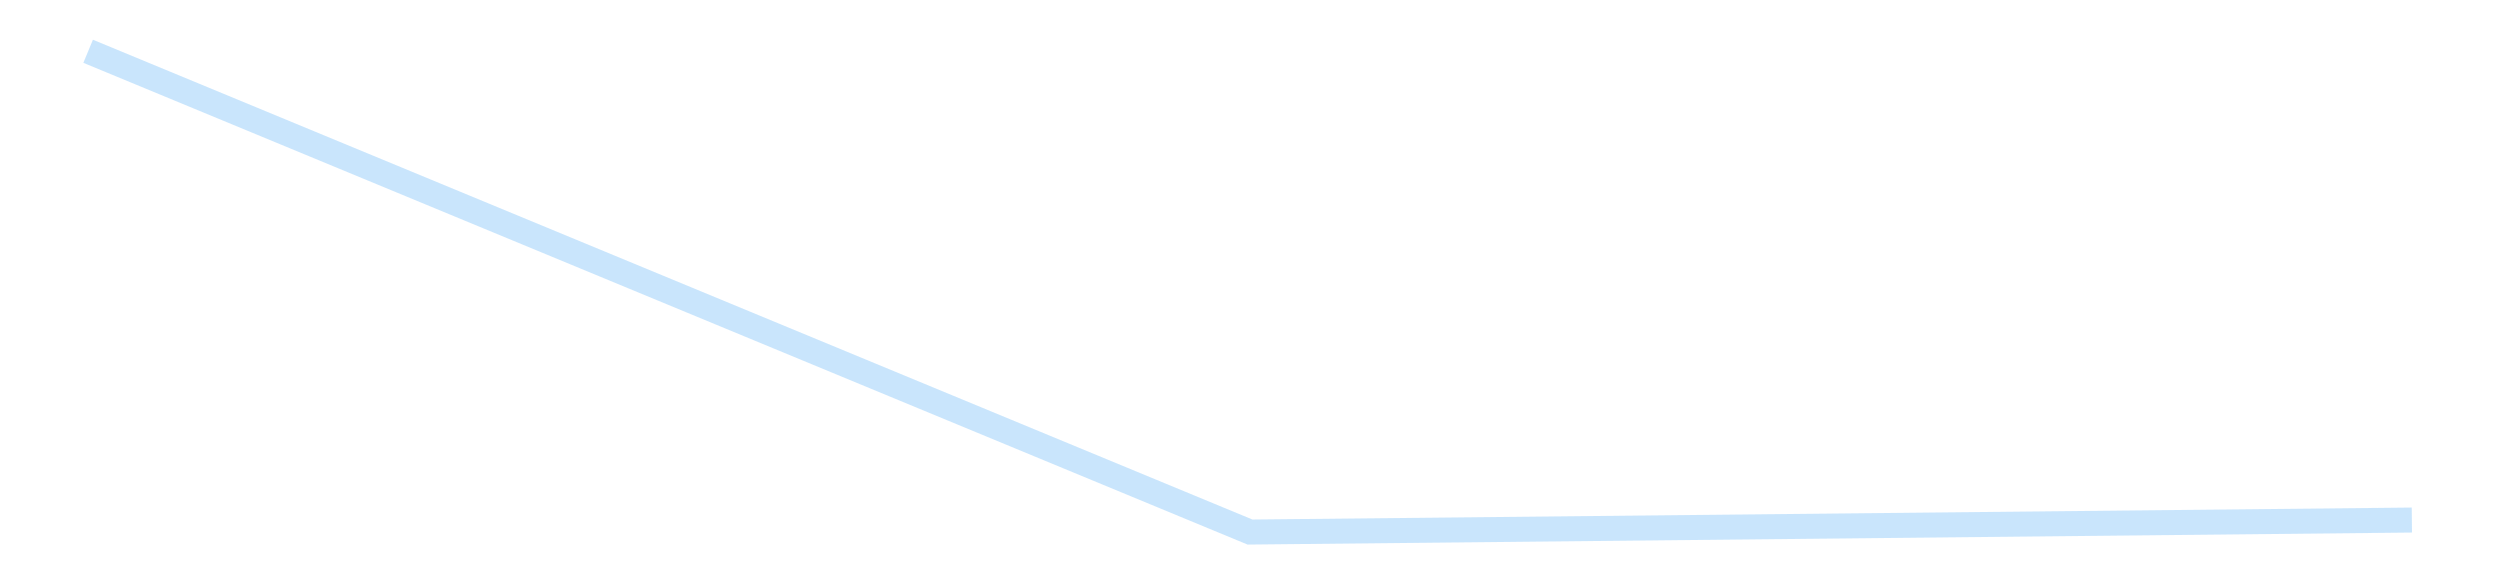 <?xml version='1.0' encoding='utf-8'?>
<svg xmlns="http://www.w3.org/2000/svg" xmlns:xlink="http://www.w3.org/1999/xlink" id="chart-58429348-6920-48bc-bf6f-0a6b8c1b52a4" class="pygal-chart pygal-sparkline" viewBox="0 0 300 70" width="300" height="70"><!--Generated with pygal 3.0.4 (lxml) ©Kozea 2012-2016 on 2025-12-24--><!--http://pygal.org--><!--http://github.com/Kozea/pygal--><defs><style type="text/css">#chart-58429348-6920-48bc-bf6f-0a6b8c1b52a4{-webkit-user-select:none;-webkit-font-smoothing:antialiased;font-family:Consolas,"Liberation Mono",Menlo,Courier,monospace}#chart-58429348-6920-48bc-bf6f-0a6b8c1b52a4 .title{font-family:Consolas,"Liberation Mono",Menlo,Courier,monospace;font-size:16px}#chart-58429348-6920-48bc-bf6f-0a6b8c1b52a4 .legends .legend text{font-family:Consolas,"Liberation Mono",Menlo,Courier,monospace;font-size:14px}#chart-58429348-6920-48bc-bf6f-0a6b8c1b52a4 .axis text{font-family:Consolas,"Liberation Mono",Menlo,Courier,monospace;font-size:10px}#chart-58429348-6920-48bc-bf6f-0a6b8c1b52a4 .axis text.major{font-family:Consolas,"Liberation Mono",Menlo,Courier,monospace;font-size:10px}#chart-58429348-6920-48bc-bf6f-0a6b8c1b52a4 .text-overlay text.value{font-family:Consolas,"Liberation Mono",Menlo,Courier,monospace;font-size:16px}#chart-58429348-6920-48bc-bf6f-0a6b8c1b52a4 .text-overlay text.label{font-family:Consolas,"Liberation Mono",Menlo,Courier,monospace;font-size:10px}#chart-58429348-6920-48bc-bf6f-0a6b8c1b52a4 .tooltip{font-family:Consolas,"Liberation Mono",Menlo,Courier,monospace;font-size:14px}#chart-58429348-6920-48bc-bf6f-0a6b8c1b52a4 text.no_data{font-family:Consolas,"Liberation Mono",Menlo,Courier,monospace;font-size:64px}
#chart-58429348-6920-48bc-bf6f-0a6b8c1b52a4{background-color:transparent}#chart-58429348-6920-48bc-bf6f-0a6b8c1b52a4 path,#chart-58429348-6920-48bc-bf6f-0a6b8c1b52a4 line,#chart-58429348-6920-48bc-bf6f-0a6b8c1b52a4 rect,#chart-58429348-6920-48bc-bf6f-0a6b8c1b52a4 circle{-webkit-transition:150ms;-moz-transition:150ms;transition:150ms}#chart-58429348-6920-48bc-bf6f-0a6b8c1b52a4 .graph &gt; .background{fill:transparent}#chart-58429348-6920-48bc-bf6f-0a6b8c1b52a4 .plot &gt; .background{fill:transparent}#chart-58429348-6920-48bc-bf6f-0a6b8c1b52a4 .graph{fill:rgba(0,0,0,.87)}#chart-58429348-6920-48bc-bf6f-0a6b8c1b52a4 text.no_data{fill:rgba(0,0,0,1)}#chart-58429348-6920-48bc-bf6f-0a6b8c1b52a4 .title{fill:rgba(0,0,0,1)}#chart-58429348-6920-48bc-bf6f-0a6b8c1b52a4 .legends .legend text{fill:rgba(0,0,0,.87)}#chart-58429348-6920-48bc-bf6f-0a6b8c1b52a4 .legends .legend:hover text{fill:rgba(0,0,0,1)}#chart-58429348-6920-48bc-bf6f-0a6b8c1b52a4 .axis .line{stroke:rgba(0,0,0,1)}#chart-58429348-6920-48bc-bf6f-0a6b8c1b52a4 .axis .guide.line{stroke:rgba(0,0,0,.54)}#chart-58429348-6920-48bc-bf6f-0a6b8c1b52a4 .axis .major.line{stroke:rgba(0,0,0,.87)}#chart-58429348-6920-48bc-bf6f-0a6b8c1b52a4 .axis text.major{fill:rgba(0,0,0,1)}#chart-58429348-6920-48bc-bf6f-0a6b8c1b52a4 .axis.y .guides:hover .guide.line,#chart-58429348-6920-48bc-bf6f-0a6b8c1b52a4 .line-graph .axis.x .guides:hover .guide.line,#chart-58429348-6920-48bc-bf6f-0a6b8c1b52a4 .stackedline-graph .axis.x .guides:hover .guide.line,#chart-58429348-6920-48bc-bf6f-0a6b8c1b52a4 .xy-graph .axis.x .guides:hover .guide.line{stroke:rgba(0,0,0,1)}#chart-58429348-6920-48bc-bf6f-0a6b8c1b52a4 .axis .guides:hover text{fill:rgba(0,0,0,1)}#chart-58429348-6920-48bc-bf6f-0a6b8c1b52a4 .reactive{fill-opacity:.7;stroke-opacity:.8;stroke-width:3}#chart-58429348-6920-48bc-bf6f-0a6b8c1b52a4 .ci{stroke:rgba(0,0,0,.87)}#chart-58429348-6920-48bc-bf6f-0a6b8c1b52a4 .reactive.active,#chart-58429348-6920-48bc-bf6f-0a6b8c1b52a4 .active .reactive{fill-opacity:.8;stroke-opacity:.9;stroke-width:4}#chart-58429348-6920-48bc-bf6f-0a6b8c1b52a4 .ci .reactive.active{stroke-width:1.5}#chart-58429348-6920-48bc-bf6f-0a6b8c1b52a4 .series text{fill:rgba(0,0,0,1)}#chart-58429348-6920-48bc-bf6f-0a6b8c1b52a4 .tooltip rect{fill:transparent;stroke:rgba(0,0,0,1);-webkit-transition:opacity 150ms;-moz-transition:opacity 150ms;transition:opacity 150ms}#chart-58429348-6920-48bc-bf6f-0a6b8c1b52a4 .tooltip .label{fill:rgba(0,0,0,.87)}#chart-58429348-6920-48bc-bf6f-0a6b8c1b52a4 .tooltip .label{fill:rgba(0,0,0,.87)}#chart-58429348-6920-48bc-bf6f-0a6b8c1b52a4 .tooltip .legend{font-size:.8em;fill:rgba(0,0,0,.54)}#chart-58429348-6920-48bc-bf6f-0a6b8c1b52a4 .tooltip .x_label{font-size:.6em;fill:rgba(0,0,0,1)}#chart-58429348-6920-48bc-bf6f-0a6b8c1b52a4 .tooltip .xlink{font-size:.5em;text-decoration:underline}#chart-58429348-6920-48bc-bf6f-0a6b8c1b52a4 .tooltip .value{font-size:1.5em}#chart-58429348-6920-48bc-bf6f-0a6b8c1b52a4 .bound{font-size:.5em}#chart-58429348-6920-48bc-bf6f-0a6b8c1b52a4 .max-value{font-size:.75em;fill:rgba(0,0,0,.54)}#chart-58429348-6920-48bc-bf6f-0a6b8c1b52a4 .map-element{fill:transparent;stroke:rgba(0,0,0,.54) !important}#chart-58429348-6920-48bc-bf6f-0a6b8c1b52a4 .map-element .reactive{fill-opacity:inherit;stroke-opacity:inherit}#chart-58429348-6920-48bc-bf6f-0a6b8c1b52a4 .color-0,#chart-58429348-6920-48bc-bf6f-0a6b8c1b52a4 .color-0 a:visited{stroke:#bbdefb;fill:#bbdefb}#chart-58429348-6920-48bc-bf6f-0a6b8c1b52a4 .text-overlay .color-0 text{fill:black}
#chart-58429348-6920-48bc-bf6f-0a6b8c1b52a4 text.no_data{text-anchor:middle}#chart-58429348-6920-48bc-bf6f-0a6b8c1b52a4 .guide.line{fill:none}#chart-58429348-6920-48bc-bf6f-0a6b8c1b52a4 .centered{text-anchor:middle}#chart-58429348-6920-48bc-bf6f-0a6b8c1b52a4 .title{text-anchor:middle}#chart-58429348-6920-48bc-bf6f-0a6b8c1b52a4 .legends .legend text{fill-opacity:1}#chart-58429348-6920-48bc-bf6f-0a6b8c1b52a4 .axis.x text{text-anchor:middle}#chart-58429348-6920-48bc-bf6f-0a6b8c1b52a4 .axis.x:not(.web) text[transform]{text-anchor:start}#chart-58429348-6920-48bc-bf6f-0a6b8c1b52a4 .axis.x:not(.web) text[transform].backwards{text-anchor:end}#chart-58429348-6920-48bc-bf6f-0a6b8c1b52a4 .axis.y text{text-anchor:end}#chart-58429348-6920-48bc-bf6f-0a6b8c1b52a4 .axis.y text[transform].backwards{text-anchor:start}#chart-58429348-6920-48bc-bf6f-0a6b8c1b52a4 .axis.y2 text{text-anchor:start}#chart-58429348-6920-48bc-bf6f-0a6b8c1b52a4 .axis.y2 text[transform].backwards{text-anchor:end}#chart-58429348-6920-48bc-bf6f-0a6b8c1b52a4 .axis .guide.line{stroke-dasharray:4,4;stroke:black}#chart-58429348-6920-48bc-bf6f-0a6b8c1b52a4 .axis .major.guide.line{stroke-dasharray:6,6;stroke:black}#chart-58429348-6920-48bc-bf6f-0a6b8c1b52a4 .horizontal .axis.y .guide.line,#chart-58429348-6920-48bc-bf6f-0a6b8c1b52a4 .horizontal .axis.y2 .guide.line,#chart-58429348-6920-48bc-bf6f-0a6b8c1b52a4 .vertical .axis.x .guide.line{opacity:0}#chart-58429348-6920-48bc-bf6f-0a6b8c1b52a4 .horizontal .axis.always_show .guide.line,#chart-58429348-6920-48bc-bf6f-0a6b8c1b52a4 .vertical .axis.always_show .guide.line{opacity:1 !important}#chart-58429348-6920-48bc-bf6f-0a6b8c1b52a4 .axis.y .guides:hover .guide.line,#chart-58429348-6920-48bc-bf6f-0a6b8c1b52a4 .axis.y2 .guides:hover .guide.line,#chart-58429348-6920-48bc-bf6f-0a6b8c1b52a4 .axis.x .guides:hover .guide.line{opacity:1}#chart-58429348-6920-48bc-bf6f-0a6b8c1b52a4 .axis .guides:hover text{opacity:1}#chart-58429348-6920-48bc-bf6f-0a6b8c1b52a4 .nofill{fill:none}#chart-58429348-6920-48bc-bf6f-0a6b8c1b52a4 .subtle-fill{fill-opacity:.2}#chart-58429348-6920-48bc-bf6f-0a6b8c1b52a4 .dot{stroke-width:1px;fill-opacity:1;stroke-opacity:1}#chart-58429348-6920-48bc-bf6f-0a6b8c1b52a4 .dot.active{stroke-width:5px}#chart-58429348-6920-48bc-bf6f-0a6b8c1b52a4 .dot.negative{fill:transparent}#chart-58429348-6920-48bc-bf6f-0a6b8c1b52a4 text,#chart-58429348-6920-48bc-bf6f-0a6b8c1b52a4 tspan{stroke:none !important}#chart-58429348-6920-48bc-bf6f-0a6b8c1b52a4 .series text.active{opacity:1}#chart-58429348-6920-48bc-bf6f-0a6b8c1b52a4 .tooltip rect{fill-opacity:.95;stroke-width:.5}#chart-58429348-6920-48bc-bf6f-0a6b8c1b52a4 .tooltip text{fill-opacity:1}#chart-58429348-6920-48bc-bf6f-0a6b8c1b52a4 .showable{visibility:hidden}#chart-58429348-6920-48bc-bf6f-0a6b8c1b52a4 .showable.shown{visibility:visible}#chart-58429348-6920-48bc-bf6f-0a6b8c1b52a4 .gauge-background{fill:rgba(229,229,229,1);stroke:none}#chart-58429348-6920-48bc-bf6f-0a6b8c1b52a4 .bg-lines{stroke:transparent;stroke-width:2px}</style><script type="text/javascript">window.pygal = window.pygal || {};window.pygal.config = window.pygal.config || {};window.pygal.config['58429348-6920-48bc-bf6f-0a6b8c1b52a4'] = {"allow_interruptions": false, "box_mode": "extremes", "classes": ["pygal-chart", "pygal-sparkline"], "css": ["file://style.css", "file://graph.css"], "defs": [], "disable_xml_declaration": false, "dots_size": 2.5, "dynamic_print_values": false, "explicit_size": true, "fill": false, "force_uri_protocol": "https", "formatter": null, "half_pie": false, "height": 70, "include_x_axis": false, "inner_radius": 0, "interpolate": null, "interpolation_parameters": {}, "interpolation_precision": 250, "inverse_y_axis": false, "js": [], "legend_at_bottom": false, "legend_at_bottom_columns": null, "legend_box_size": 12, "logarithmic": false, "margin": 5, "margin_bottom": null, "margin_left": null, "margin_right": null, "margin_top": null, "max_scale": 2, "min_scale": 1, "missing_value_fill_truncation": "x", "no_data_text": "", "no_prefix": false, "order_min": null, "pretty_print": false, "print_labels": false, "print_values": false, "print_values_position": "center", "print_zeroes": true, "range": null, "rounded_bars": null, "secondary_range": null, "show_dots": false, "show_legend": false, "show_minor_x_labels": true, "show_minor_y_labels": true, "show_only_major_dots": false, "show_x_guides": false, "show_x_labels": false, "show_y_guides": true, "show_y_labels": false, "spacing": 0, "stack_from_top": false, "strict": false, "stroke": true, "stroke_style": null, "style": {"background": "transparent", "ci_colors": [], "colors": ["#bbdefb"], "dot_opacity": "1", "font_family": "Consolas, \"Liberation Mono\", Menlo, Courier, monospace", "foreground": "rgba(0, 0, 0, .87)", "foreground_strong": "rgba(0, 0, 0, 1)", "foreground_subtle": "rgba(0, 0, 0, .54)", "guide_stroke_color": "black", "guide_stroke_dasharray": "4,4", "label_font_family": "Consolas, \"Liberation Mono\", Menlo, Courier, monospace", "label_font_size": 10, "legend_font_family": "Consolas, \"Liberation Mono\", Menlo, Courier, monospace", "legend_font_size": 14, "major_guide_stroke_color": "black", "major_guide_stroke_dasharray": "6,6", "major_label_font_family": "Consolas, \"Liberation Mono\", Menlo, Courier, monospace", "major_label_font_size": 10, "no_data_font_family": "Consolas, \"Liberation Mono\", Menlo, Courier, monospace", "no_data_font_size": 64, "opacity": ".7", "opacity_hover": ".8", "plot_background": "transparent", "stroke_opacity": ".8", "stroke_opacity_hover": ".9", "stroke_width": 3, "stroke_width_hover": "4", "title_font_family": "Consolas, \"Liberation Mono\", Menlo, Courier, monospace", "title_font_size": 16, "tooltip_font_family": "Consolas, \"Liberation Mono\", Menlo, Courier, monospace", "tooltip_font_size": 14, "transition": "150ms", "value_background": "rgba(229, 229, 229, 1)", "value_colors": [], "value_font_family": "Consolas, \"Liberation Mono\", Menlo, Courier, monospace", "value_font_size": 16, "value_label_font_family": "Consolas, \"Liberation Mono\", Menlo, Courier, monospace", "value_label_font_size": 10}, "title": null, "tooltip_border_radius": 0, "tooltip_fancy_mode": true, "truncate_label": null, "truncate_legend": null, "width": 300, "x_label_rotation": 0, "x_labels": null, "x_labels_major": null, "x_labels_major_count": null, "x_labels_major_every": null, "x_title": null, "xrange": null, "y_label_rotation": 0, "y_labels": null, "y_labels_major": null, "y_labels_major_count": null, "y_labels_major_every": null, "y_title": null, "zero": 0, "legends": [""]}</script></defs><title>Pygal</title><g class="graph line-graph vertical"><rect x="0" y="0" width="300" height="70" class="background"/><g transform="translate(5, 5)" class="plot"><rect x="0" y="0" width="290" height="60" class="background"/><g class="series serie-0 color-0"><path d="M5.577 1.154 L145 58.846 284.423 57.406" class="line reactive nofill"/></g></g><g class="titles"/><g transform="translate(5, 5)" class="plot overlay"><g class="series serie-0 color-0"/></g><g transform="translate(5, 5)" class="plot text-overlay"><g class="series serie-0 color-0"/></g><g transform="translate(5, 5)" class="plot tooltip-overlay"><g transform="translate(0 0)" style="opacity: 0" class="tooltip"><rect rx="0" ry="0" width="0" height="0" class="tooltip-box"/><g class="text"/></g></g></g></svg>